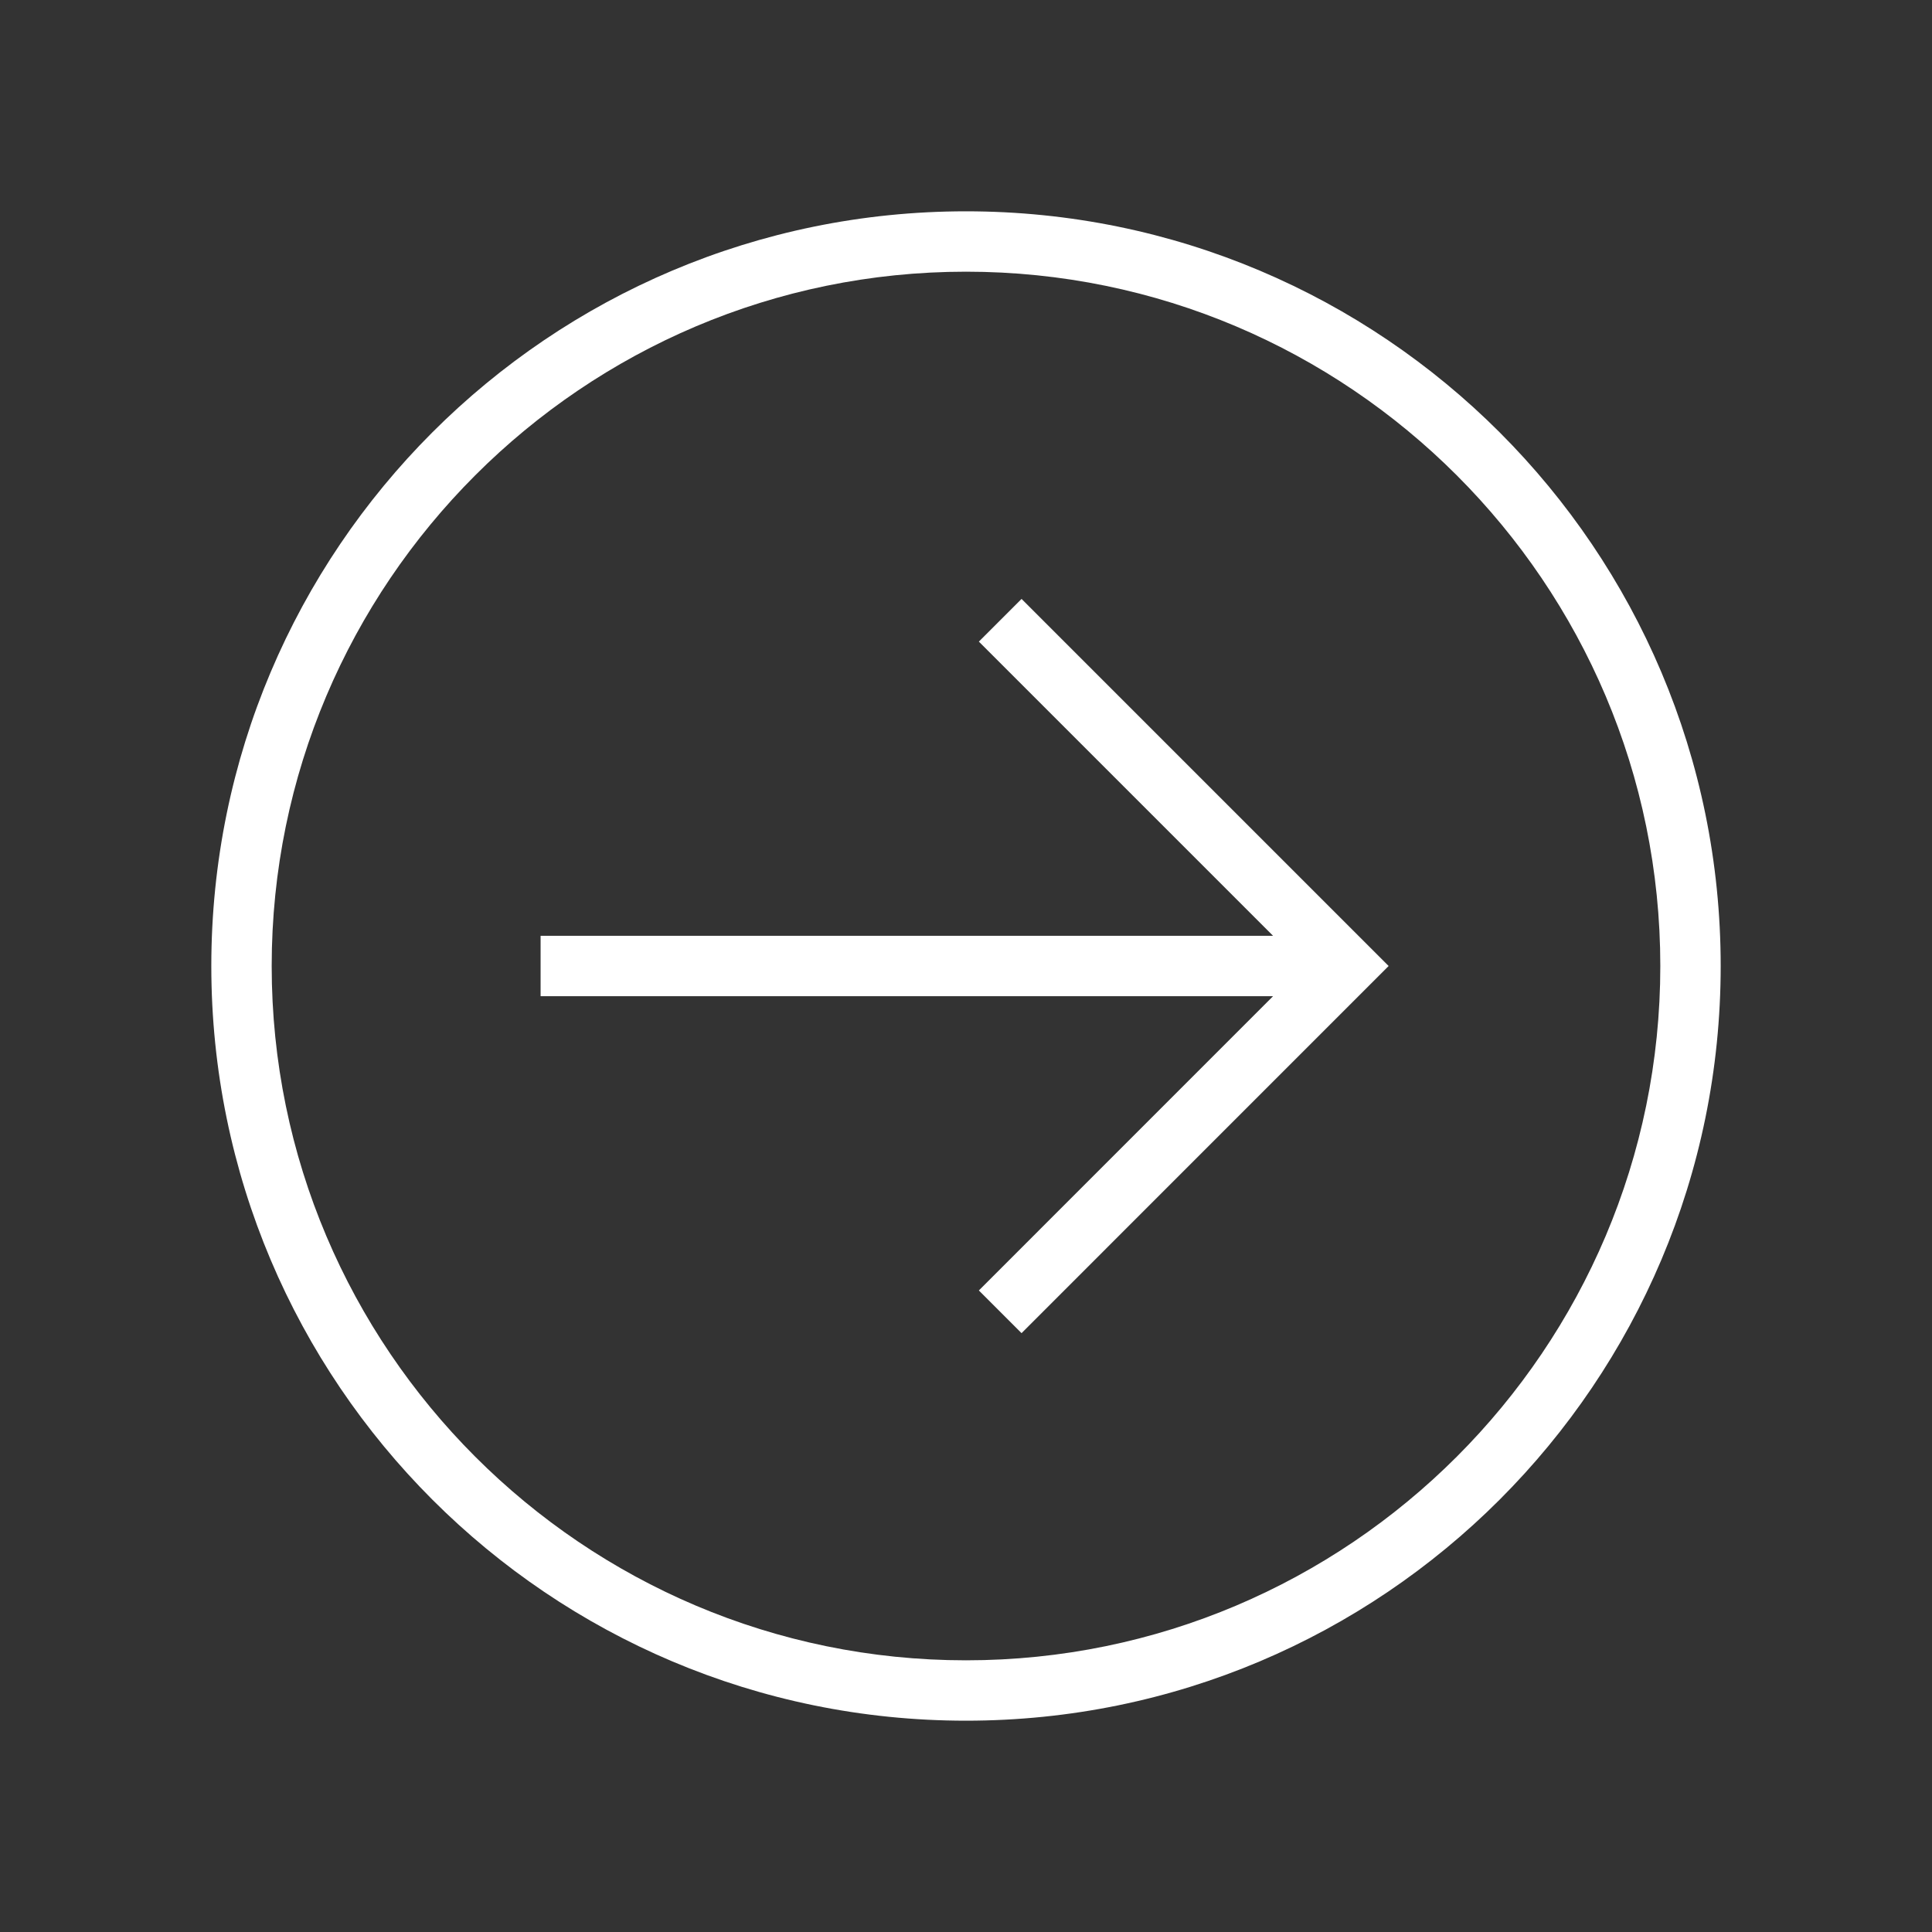 <?xml version="1.0" encoding="utf-8"?>
<!-- Generator: Adobe Illustrator 16.2.1, SVG Export Plug-In . SVG Version: 6.00 Build 0)  -->
<svg version="1.2" baseProfile="tiny" id="Ebene_1" xmlns="http://www.w3.org/2000/svg" xmlns:xlink="http://www.w3.org/1999/xlink"
	 x="0px" y="0px" width="64px" height="64px" viewBox="0 0 64 64" xml:space="preserve">
<rect x="0" y="0" width="64" height="64" fill="#333333" stroke="none"/>
<path fill="#FFFFFF" d="M32,7C18.193,7,7,18.193,7,32s11.193,25,25,25c13.809,0,25-11.193,25-25S45.809,7,32,7z M32,55
	C19.316,55,9,44.684,9,32C9,19.318,19.316,9,32,9c12.682,0,23,10.318,23,23C55,44.684,44.682,55,32,55z M32.426,21.254L42.172,31
	H17.908v2h24.264l-9.746,9.748l1.414,1.414L46,32L33.84,19.84L32.426,21.254z"/>
</svg>
